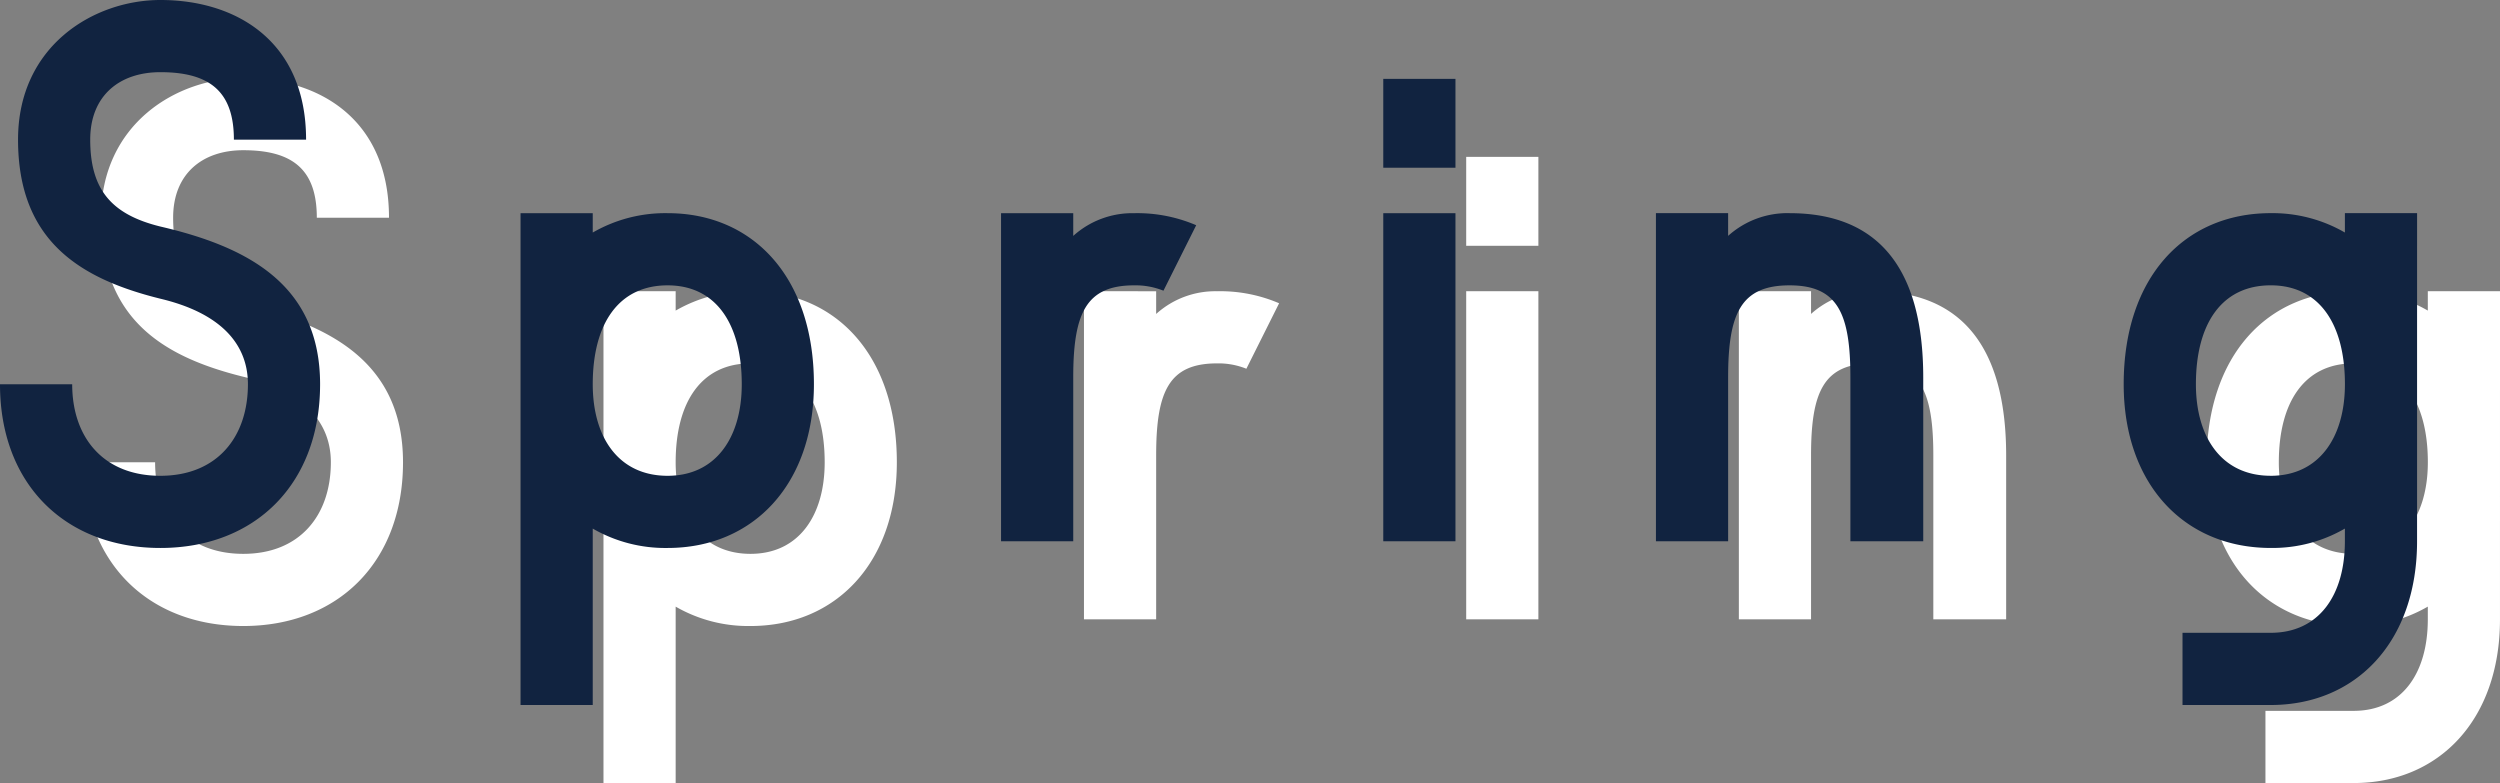 <?xml version="1.0" encoding="UTF-8"?> <svg xmlns="http://www.w3.org/2000/svg" width="512.529" height="160.535" viewBox="0 0 512.529 160.535"><rect x="0" y="0" width="512.529" height="160.535" fill="#808080" stroke="none"/><g id="shunki-hiro-titile" transform="translate(-1511.7 237.928)"><path id="パス_1772" data-name="パス 1772" d="M46.58-4.384C34.935-4.384,28.5-12.193,28.5-23.153H13.7c0,20.55,13.426,33.565,32.88,33.565C65.9,10.412,79.323-2.6,79.323-23.153S64.253-51.375,46.58-55.485c-10-2.466-14.385-7.535-14.385-17.81,0-9.042,6.028-13.837,14.385-13.837,10.275,0,15.07,4.11,15.07,13.837h14.8c0-20.139-14.248-28.633-29.866-28.633C33.017-101.928,17.4-92.612,17.4-73.3,17.4-52.608,30-44.8,46.58-40.689c12.056,2.877,17.947,9.042,17.947,17.536C64.527-12.193,58.088-4.384,46.58-4.384ZM150.563-58.225a29.754,29.754,0,0,0-15.344,3.973v-3.973h-14.8V42.607h14.8V6.439a29.754,29.754,0,0,0,15.344,3.973c17.536,0,30-13.015,30-33.565C180.566-45.073,168.1-58.225,150.563-58.225Zm0,53.841c-10,0-15.344-7.809-15.344-18.769,0-12.467,5.343-20.276,15.344-20.276,9.864,0,15.207,7.809,15.207,20.276C165.77-12.193,160.427-4.384,150.563-4.384Zm68.363-53.841V9.042h14.8V-24.523c0-13.152,2.6-18.906,12.467-18.906a15.289,15.289,0,0,1,6.028,1.1l6.713-13.426a30.639,30.639,0,0,0-12.741-2.466,18.085,18.085,0,0,0-12.467,4.658v-4.658Zm93.16-27.537h-14.8v18.221h14.8Zm-14.8,94.8h14.8V-58.225h-14.8Zm83.3-67.267a18.185,18.185,0,0,0-12.6,4.658v-4.658h-14.8V9.042h14.8V-24.523c0-13.152,2.6-18.906,12.6-18.906,9.864,0,12.467,5.754,12.467,18.906V9.042h14.933V-24.523C407.986-47.676,398.122-58.225,380.586-58.225Zm128.643,0h-14.8v3.973a29.608,29.608,0,0,0-15.207-3.973c-17.673,0-30.14,13.152-30.14,35.072,0,20.55,12.467,33.565,30.14,33.565a29.608,29.608,0,0,0,15.207-3.973v2.6c0,11.1-5.343,18.769-15.207,18.769H461.142v14.8h18.084c17.536,0,30-13.015,30-33.565Zm-30,53.841c-10,0-15.344-7.809-15.344-18.769,0-12.467,5.343-20.276,15.344-20.276,9.864,0,15.207,7.809,15.207,20.276C494.433-12.193,489.09-4.384,479.226-4.384Z" transform="translate(1515 -120)" fill="#fff" opacity="0.995"></path><path id="パス_1771" data-name="パス 1771" d="M46.58-4.384C34.935-4.384,28.5-12.193,28.5-23.153H13.7c0,20.55,13.426,33.565,32.88,33.565C65.9,10.412,79.323-2.6,79.323-23.153S64.253-51.375,46.58-55.485c-10-2.466-14.385-7.535-14.385-17.81,0-9.042,6.028-13.837,14.385-13.837,10.275,0,15.07,4.11,15.07,13.837h14.8c0-20.139-14.248-28.633-29.866-28.633C33.017-101.928,17.4-92.612,17.4-73.3,17.4-52.608,30-44.8,46.58-40.689c12.056,2.877,17.947,9.042,17.947,17.536C64.527-12.193,58.088-4.384,46.58-4.384ZM150.563-58.225a29.754,29.754,0,0,0-15.344,3.973v-3.973h-14.8V42.607h14.8V6.439a29.754,29.754,0,0,0,15.344,3.973c17.536,0,30-13.015,30-33.565C180.566-45.073,168.1-58.225,150.563-58.225Zm0,53.841c-10,0-15.344-7.809-15.344-18.769,0-12.467,5.343-20.276,15.344-20.276,9.864,0,15.207,7.809,15.207,20.276C165.77-12.193,160.427-4.384,150.563-4.384Zm68.363-53.841V9.042h14.8V-24.523c0-13.152,2.6-18.906,12.467-18.906a15.289,15.289,0,0,1,6.028,1.1l6.713-13.426a30.639,30.639,0,0,0-12.741-2.466,18.085,18.085,0,0,0-12.467,4.658v-4.658Zm93.16-27.537h-14.8v18.221h14.8Zm-14.8,94.8h14.8V-58.225h-14.8Zm83.3-67.267a18.185,18.185,0,0,0-12.6,4.658v-4.658h-14.8V9.042h14.8V-24.523c0-13.152,2.6-18.906,12.6-18.906,9.864,0,12.467,5.754,12.467,18.906V9.042h14.933V-24.523C407.986-47.676,398.122-58.225,380.586-58.225Zm128.643,0h-14.8v3.973a29.608,29.608,0,0,0-15.207-3.973c-17.673,0-30.14,13.152-30.14,35.072,0,20.55,12.467,33.565,30.14,33.565a29.608,29.608,0,0,0,15.207-3.973v2.6c0,11.1-5.343,18.769-15.207,18.769H461.142v14.8h18.084c17.536,0,30-13.015,30-33.565Zm-30,53.841c-10,0-15.344-7.809-15.344-18.769,0-12.467,5.343-20.276,15.344-20.276,9.864,0,15.207,7.809,15.207,20.276C494.433-12.193,489.09-4.384,479.226-4.384Z" transform="translate(1498 -136)" fill="#112340" opacity="0.995"></path></g></svg> 